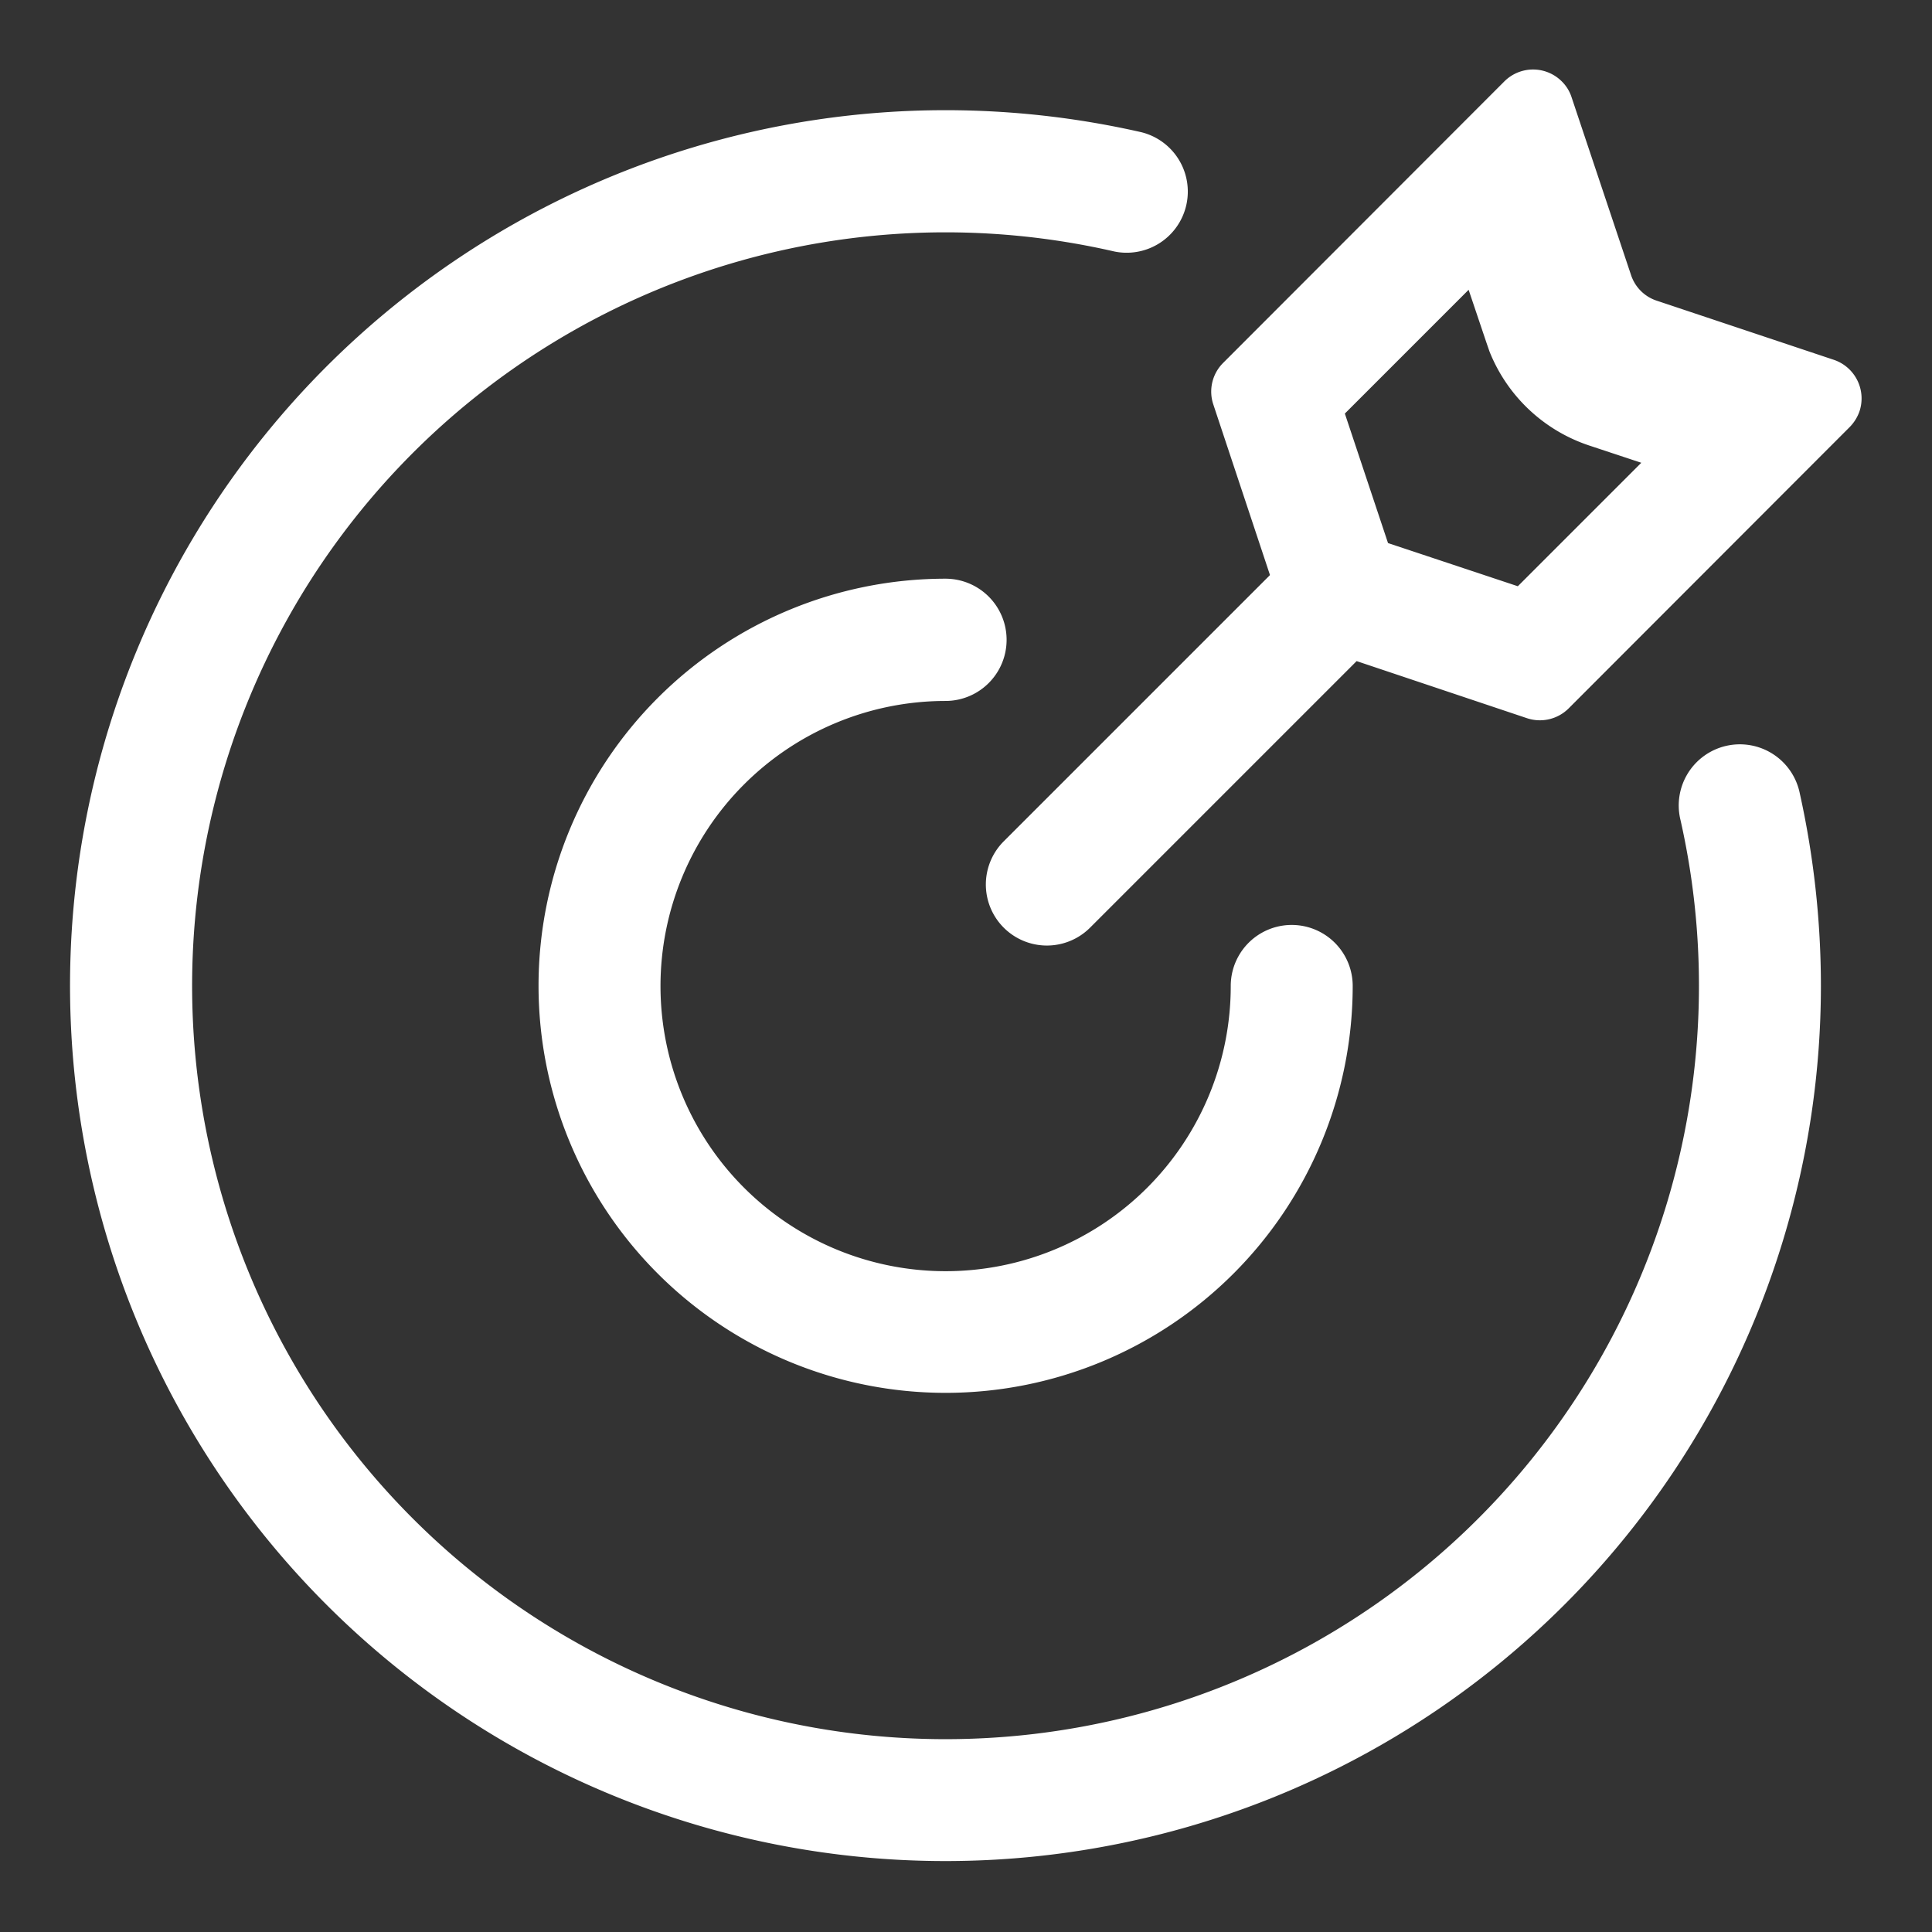 <svg xmlns="http://www.w3.org/2000/svg" width="64" height="64" viewBox="0 0 64 64">
  <rect x="0" y="0" width="64" height="64" fill="#333333" stroke="none"/>
  <defs>
    <style>
      .cls-1 {
        fill: #fff;
        fill-rule: evenodd;
      }
    </style>
  </defs>
  <path id="教育目标" class="cls-1" d="M2566.15,3642.1a29.215,29.215,0,0,1,6.49.73,2.026,2.026,0,0,1-.9,3.95,24.958,24.958,0,1,0,18.76,18.84,2.025,2.025,0,1,1,3.95-.89,29.555,29.555,0,0,1,.7,6.38A29,29,0,1,1,2566.15,3642.1Zm0,15.52a2.025,2.025,0,1,1,0,4.05,9.445,9.445,0,1,0,9.45,9.44h0a2.02,2.02,0,0,1,4.04,0A13.485,13.485,0,1,1,2566.15,3657.62Zm20.42-16.47a1.291,1.291,0,0,1,.32.52l1.97,5.89a1.333,1.333,0,0,0,.85.85l5.87,1.96a1.351,1.351,0,0,1,.85,1.7,1.4,1.4,0,0,1-.33.53l-9.31,9.32a1.349,1.349,0,0,1-1.38.32l-5.64-1.89-8.83,8.83a2.022,2.022,0,0,1-2.86-2.86l8.82-8.82-1.88-5.66a1.34,1.34,0,0,1,.33-1.37l9.31-9.32A1.346,1.346,0,0,1,2586.57,3641.15Zm-3.09,6.9-4.1,4.1,1.43,4.29,4.3,1.43,4.09-4.09-1.72-.57a5.383,5.383,0,0,1-3.31-3.12l-0.1-.29Z" transform="translate(-2534.83 -3638.45)"/>
</svg>
